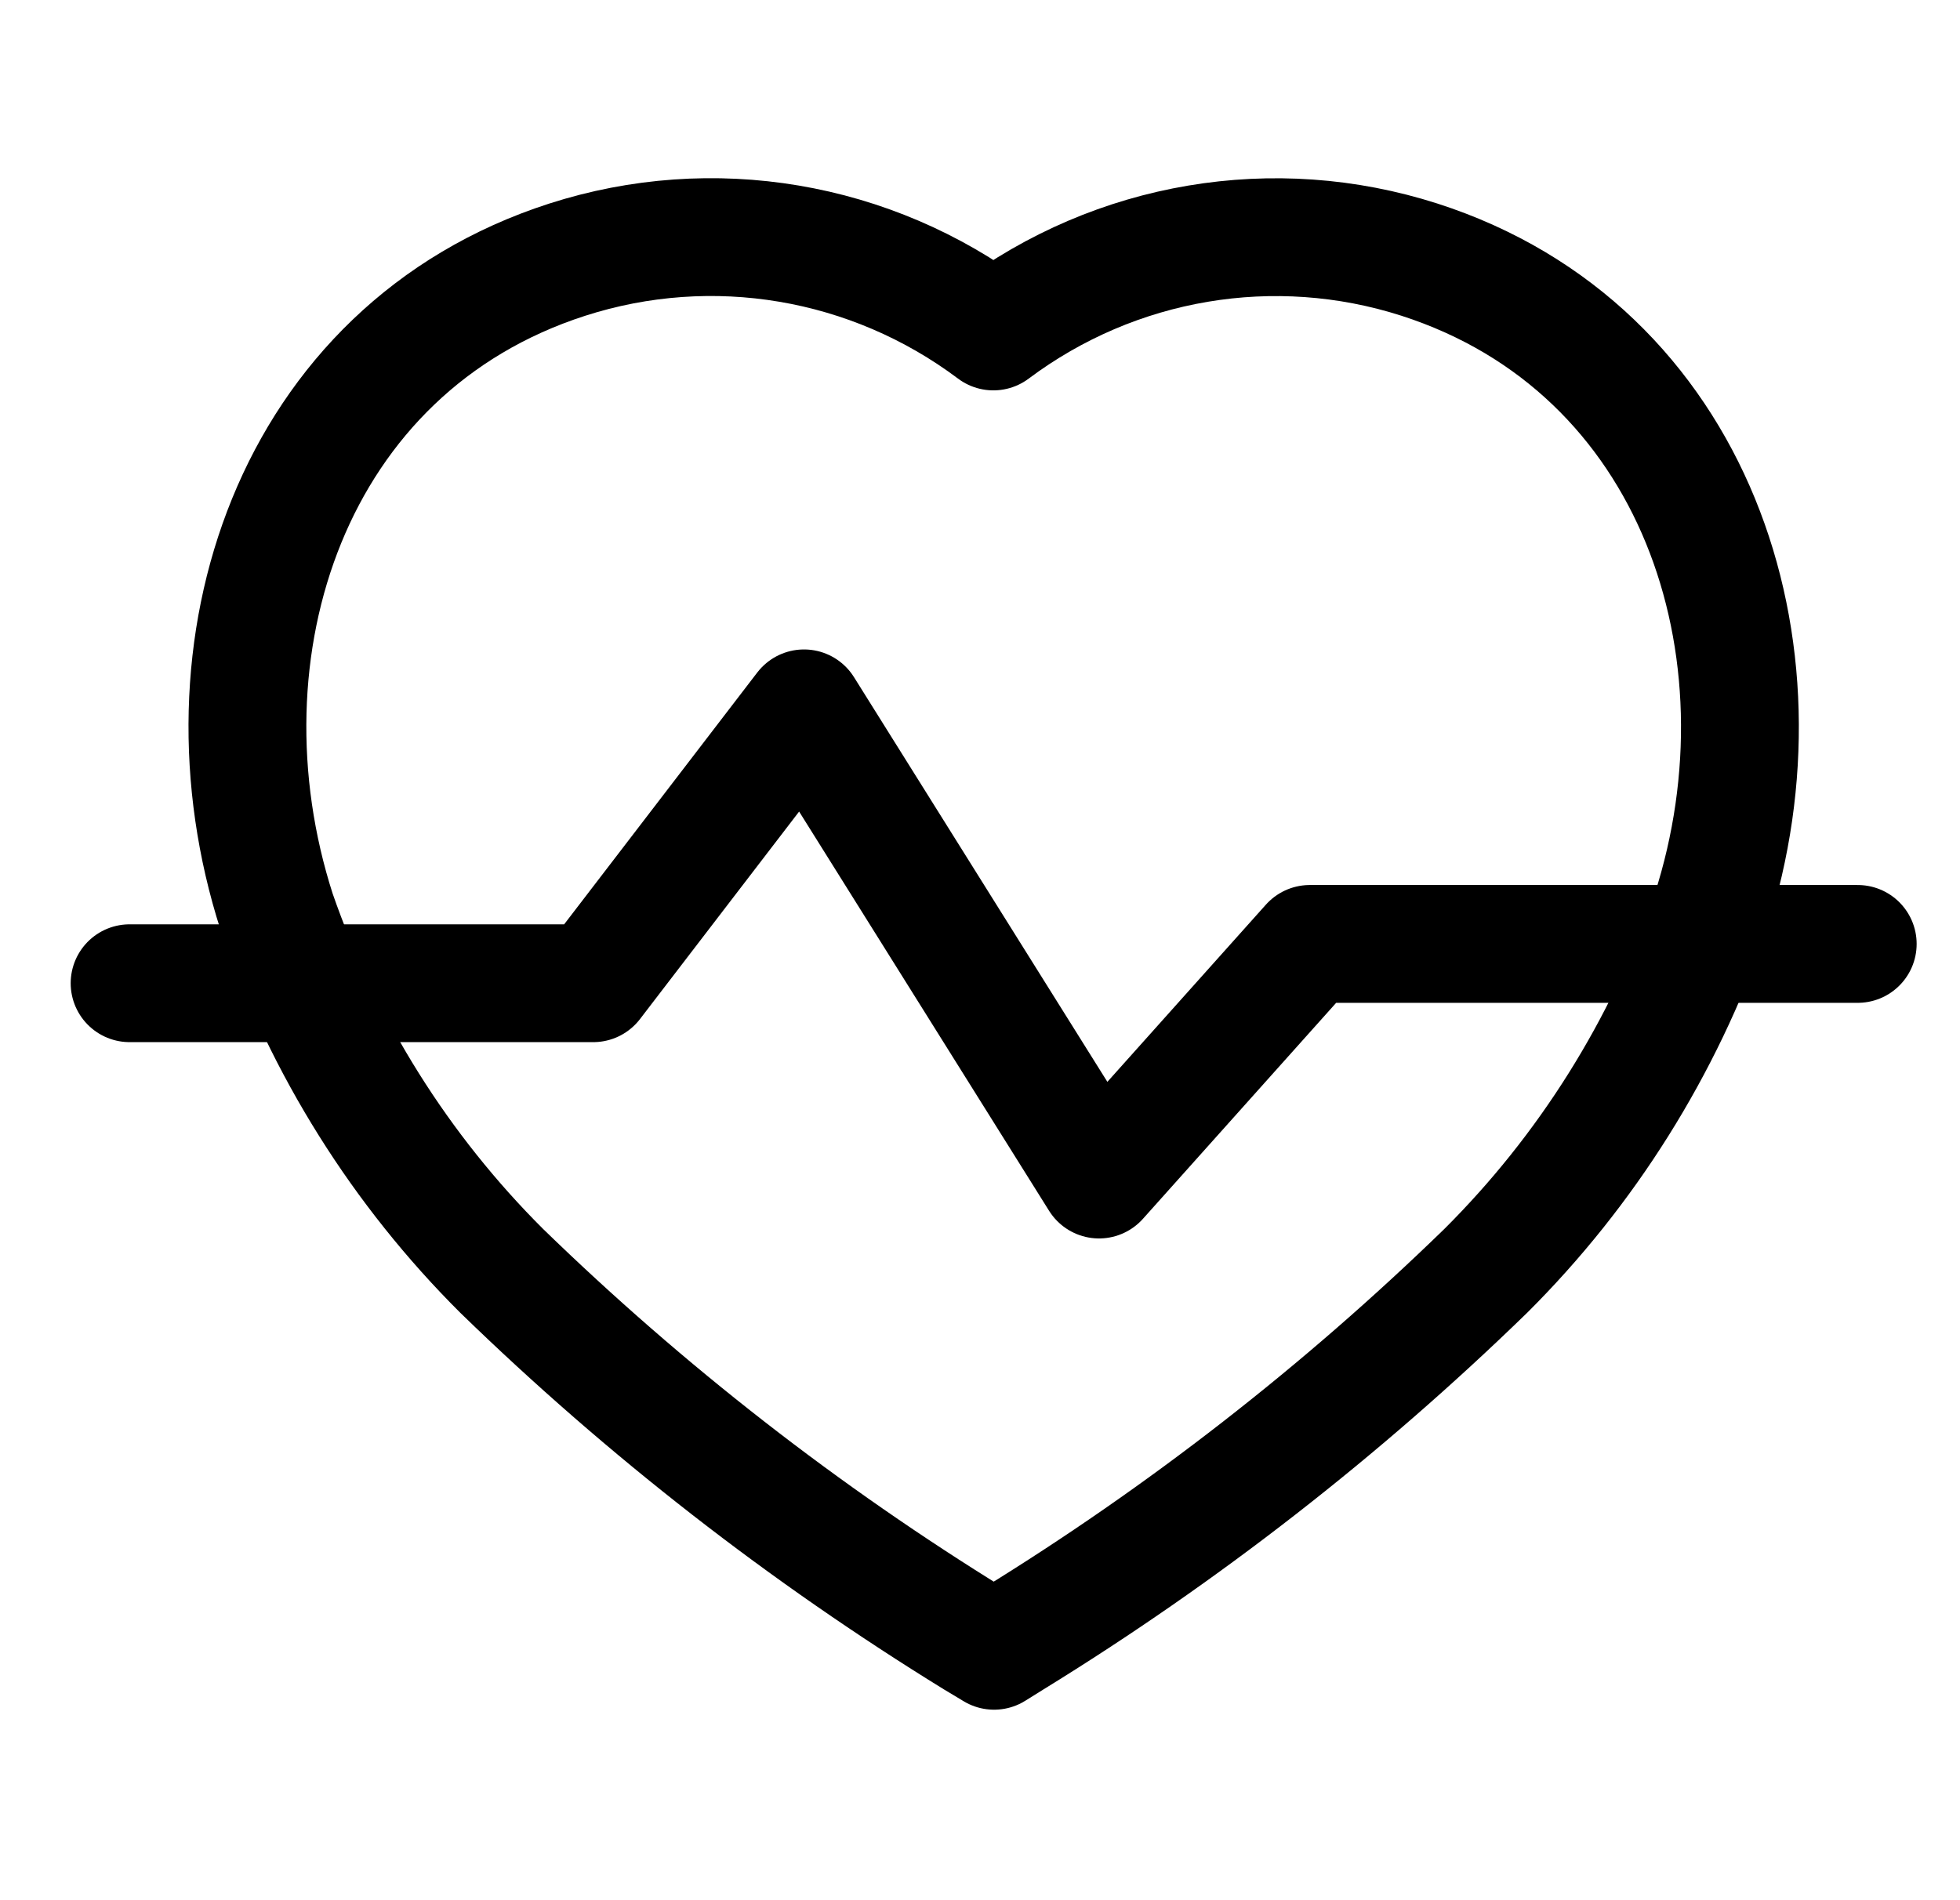 <svg width="33" height="32" viewBox="0 0 33 32" fill="none" xmlns="http://www.w3.org/2000/svg">
<path fill-rule="evenodd" clip-rule="evenodd" d="M16.414 27.606C13.544 25.839 10.873 23.76 8.45 21.405C6.747 19.709 5.45 17.642 4.659 15.361C3.236 10.937 4.899 5.872 9.55 4.373C11.995 3.586 14.665 4.036 16.725 5.582C18.786 4.038 21.455 3.588 23.9 4.373C28.552 5.872 30.226 10.937 28.803 15.361C28.012 17.642 26.716 19.709 25.012 21.405C22.59 23.76 19.919 25.839 17.048 27.606L16.737 27.8L16.414 27.606Z" stroke="black" stroke-width="1.984" stroke-linecap="round" stroke-linejoin="round"/>
<path d="M2.182 16.558H9.988L13.537 11.929L18.504 19.864L22.053 15.896H31.278" stroke="black" stroke-width="1.984" stroke-linecap="round" stroke-linejoin="round"/>
</svg>

